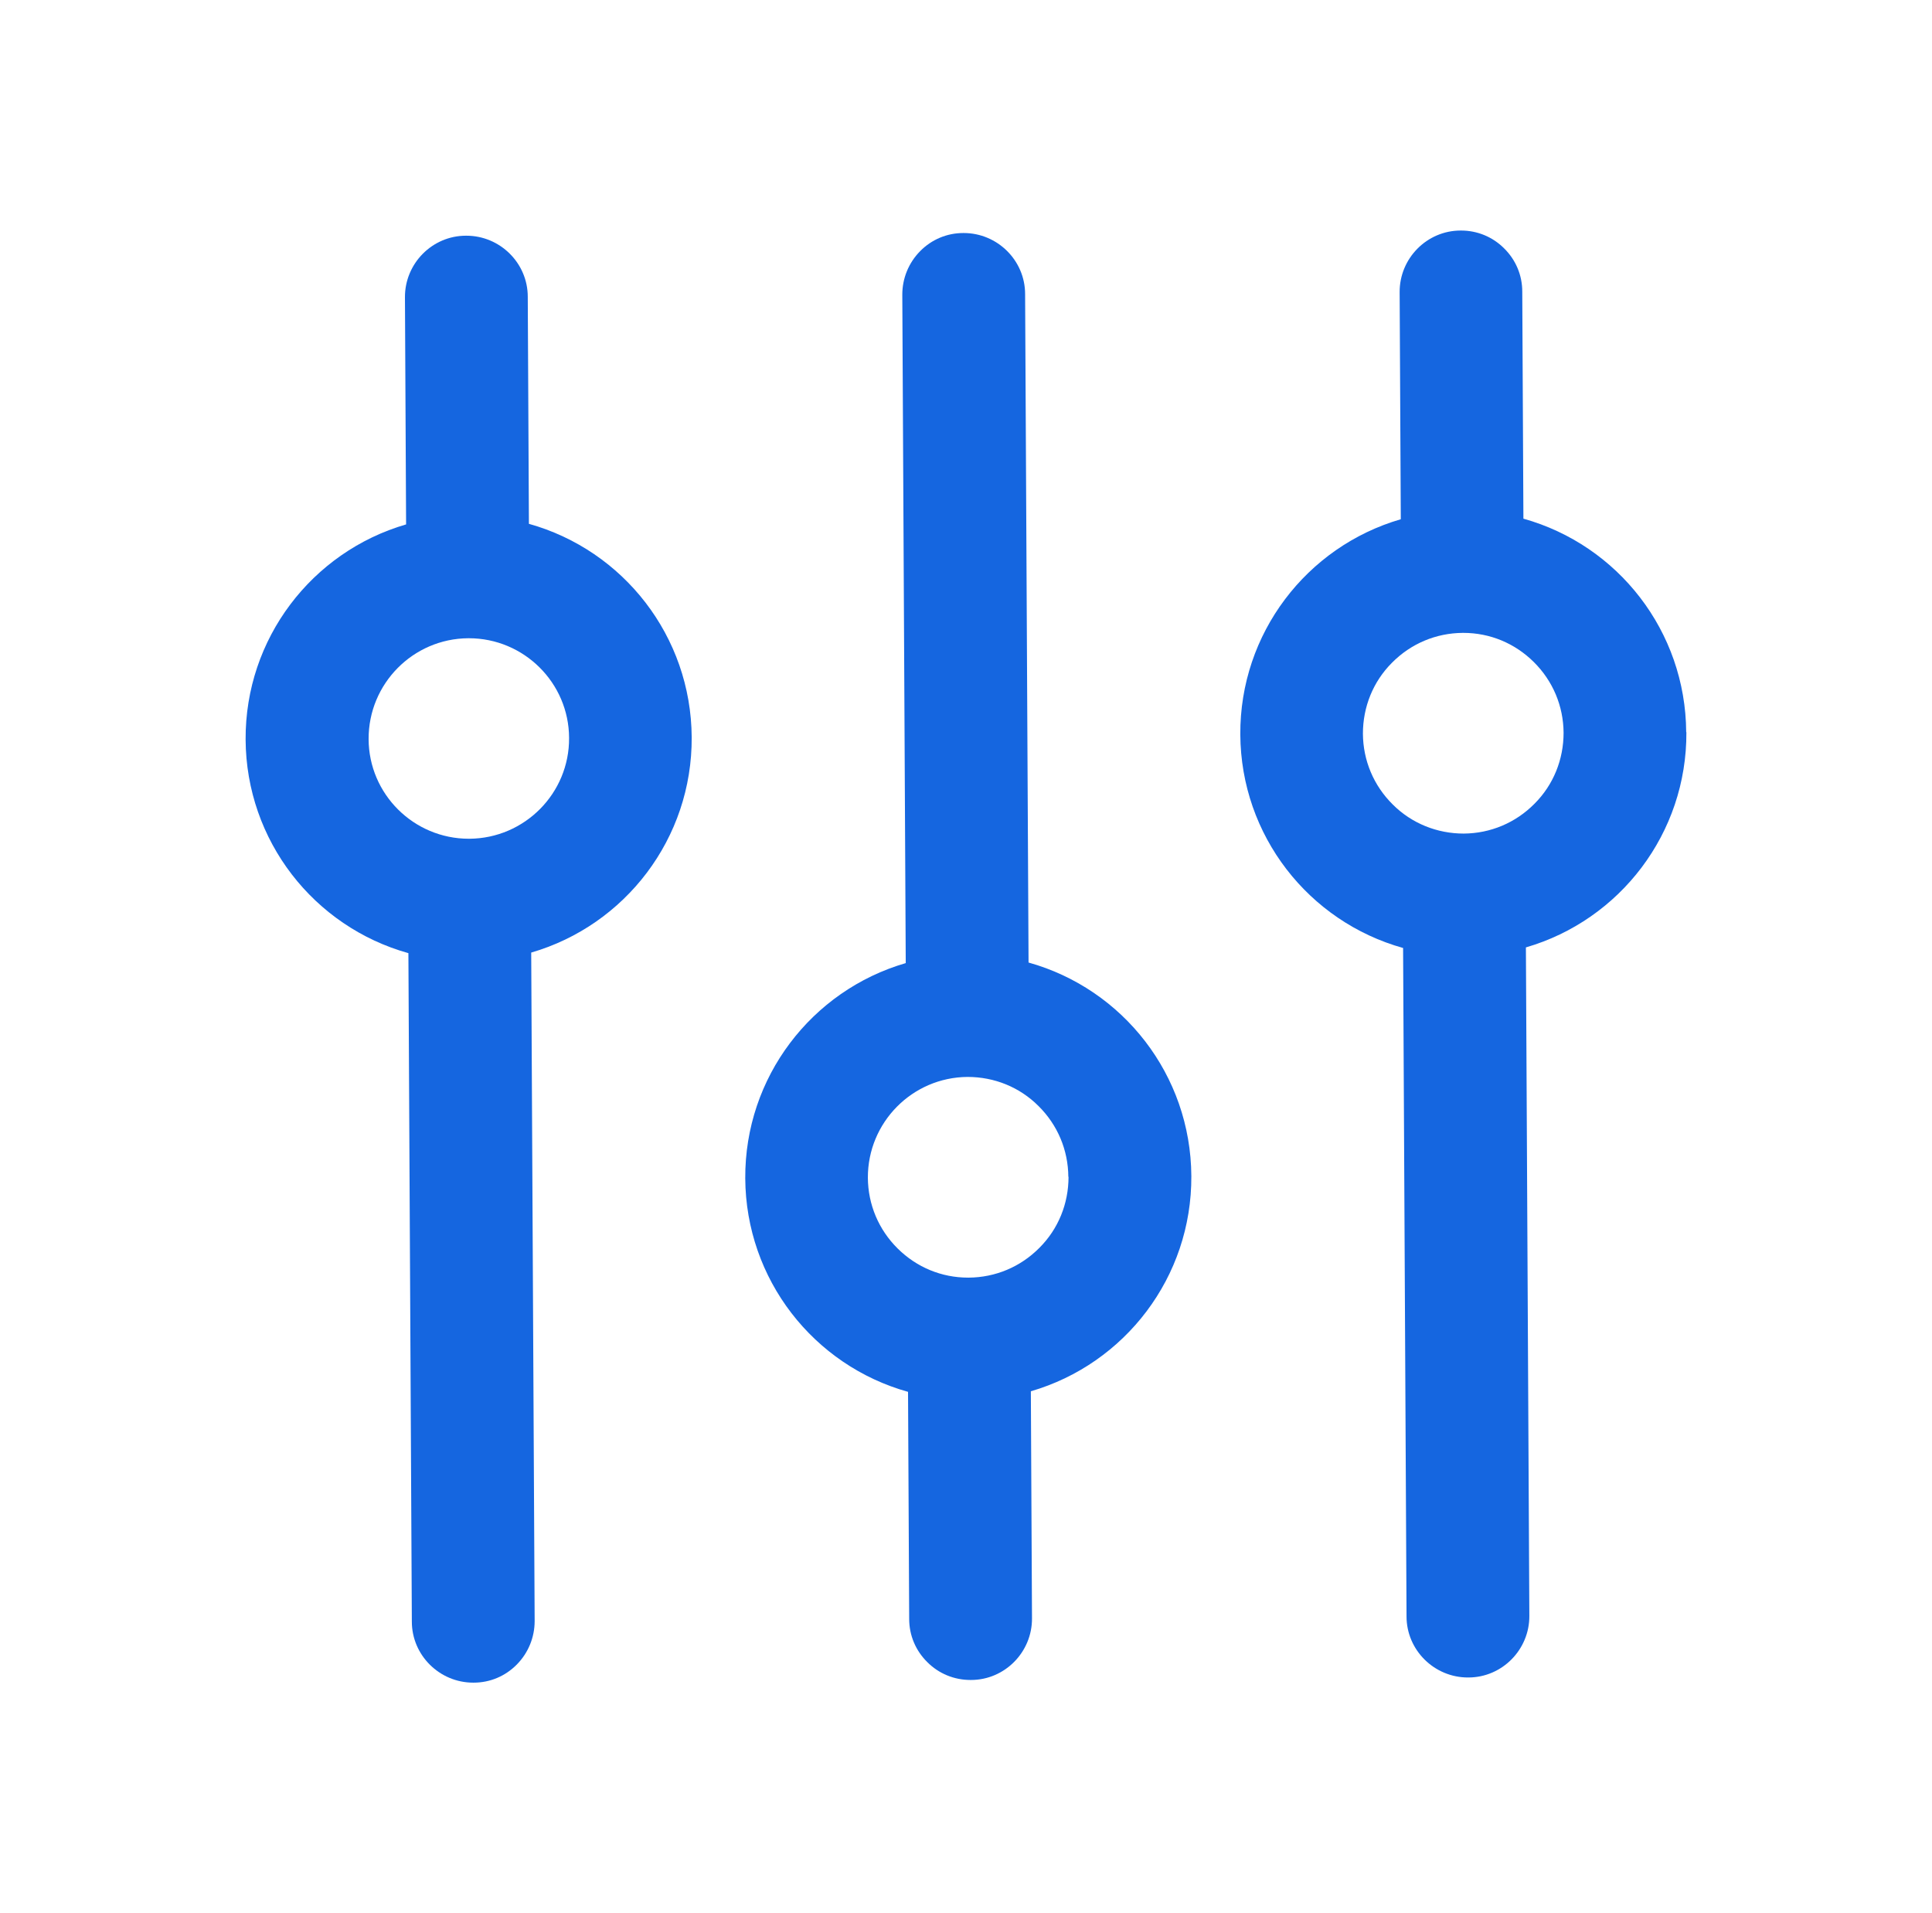 <svg viewBox="0 0 1010 1000" version="1.1" xmlns="http://www.w3.org/2000/svg" data-sanitized-data-name="Layer 1" data-name="Layer 1" id="Layer_1">
  <defs>
    <style>
      .cls-1 {
        fill: #1566e0;
        stroke-width: 0px;
      }
    </style>
  </defs>
  <path d="M537.7,503.1l-1.8-349.4c0-17.6-14.5-31.9-32.1-31.9s-.1,0-.2,0c-8.6,0-16.6,3.4-22.6,9.5s-9.3,14.2-9.3,22.7l1.8,349.4c-49.2,14.3-84.2,59.7-83.9,112.5.3,52.8,35.7,97.8,85.1,111.6l.6,118.7c0,8.6,3.4,16.6,9.5,22.6,6,6,14,9.3,22.6,9.3h.2c17.7,0,32-14.6,31.9-32.2l-.6-118.7c49.2-14.3,84.2-59.7,83.9-112.5-.3-52.8-35.7-97.8-85.1-111.6ZM558.6,615.1c0,14-5.3,27.2-15.2,37.1-9.9,10-23,15.5-37,15.6,0,0-.2,0-.3,0-13.9,0-26.9-5.4-36.8-15.2-10-9.9-15.5-23-15.6-37-.1-28.9,23.2-52.5,52.1-52.7,14,0,27.2,5.3,37.1,15.2,10,9.9,15.5,23,15.6,37Z" class="cls-1"></path>
  <path d="M881.5,382.7c-.3-52.8-35.7-97.8-85.1-111.6l-.6-118.7c0-8.6-3.4-16.6-9.5-22.6-6-6-14-9.3-22.5-9.3s-.1,0-.2,0c-17.7,0-32,14.6-31.9,32.2l.6,118.7c-49.2,14.3-84.2,59.7-83.9,112.5.3,52.8,35.7,97.8,85.1,111.6l1.8,349.4c0,17.6,14.5,31.9,32.1,31.9h.2c17.7,0,32-14.6,31.9-32.2l-1.8-349.4c49.2-14.3,84.2-59.7,83.9-112.5ZM817.4,383h0c0,14-5.3,27.2-15.2,37.1-9.9,10-23,15.5-37,15.6-13.9,0-27.2-5.3-37.1-15.2-10-9.9-15.5-23-15.6-37,0-14,5.3-27.2,15.2-37.1,9.9-10,23-15.5,37-15.6,0,0,.2,0,.3,0,13.9,0,26.9,5.4,36.8,15.2,10,9.9,15.5,23,15.6,37Z" class="cls-1"></path>
  <path d="M276.5,273.8l-.6-118.7c0-17.6-14.5-31.9-32.1-31.9s-.1,0-.2,0c-17.7,0-32,14.6-31.9,32.2l.6,118.7c-49.2,14.3-84.2,59.7-83.9,112.5.3,52.8,35.7,97.8,85.1,111.6l1.8,349.4c0,17.6,14.5,31.9,32.1,31.9h.2c8.6,0,16.6-3.4,22.6-9.5,6-6.1,9.3-14.2,9.3-22.7l-1.8-349.4c49.2-14.3,84.2-59.7,83.9-112.5-.3-52.8-35.7-97.8-85.1-111.6ZM297.5,385.7c.2,28.9-23.2,52.5-52.1,52.7,0,0-.2,0-.3,0-28.8,0-52.3-23.3-52.4-52.1-.1-28.9,23.2-52.5,52.1-52.7,0,0,.2,0,.3,0,28.8,0,52.3,23.3,52.4,52.1Z" class="cls-1"></path>
</svg>